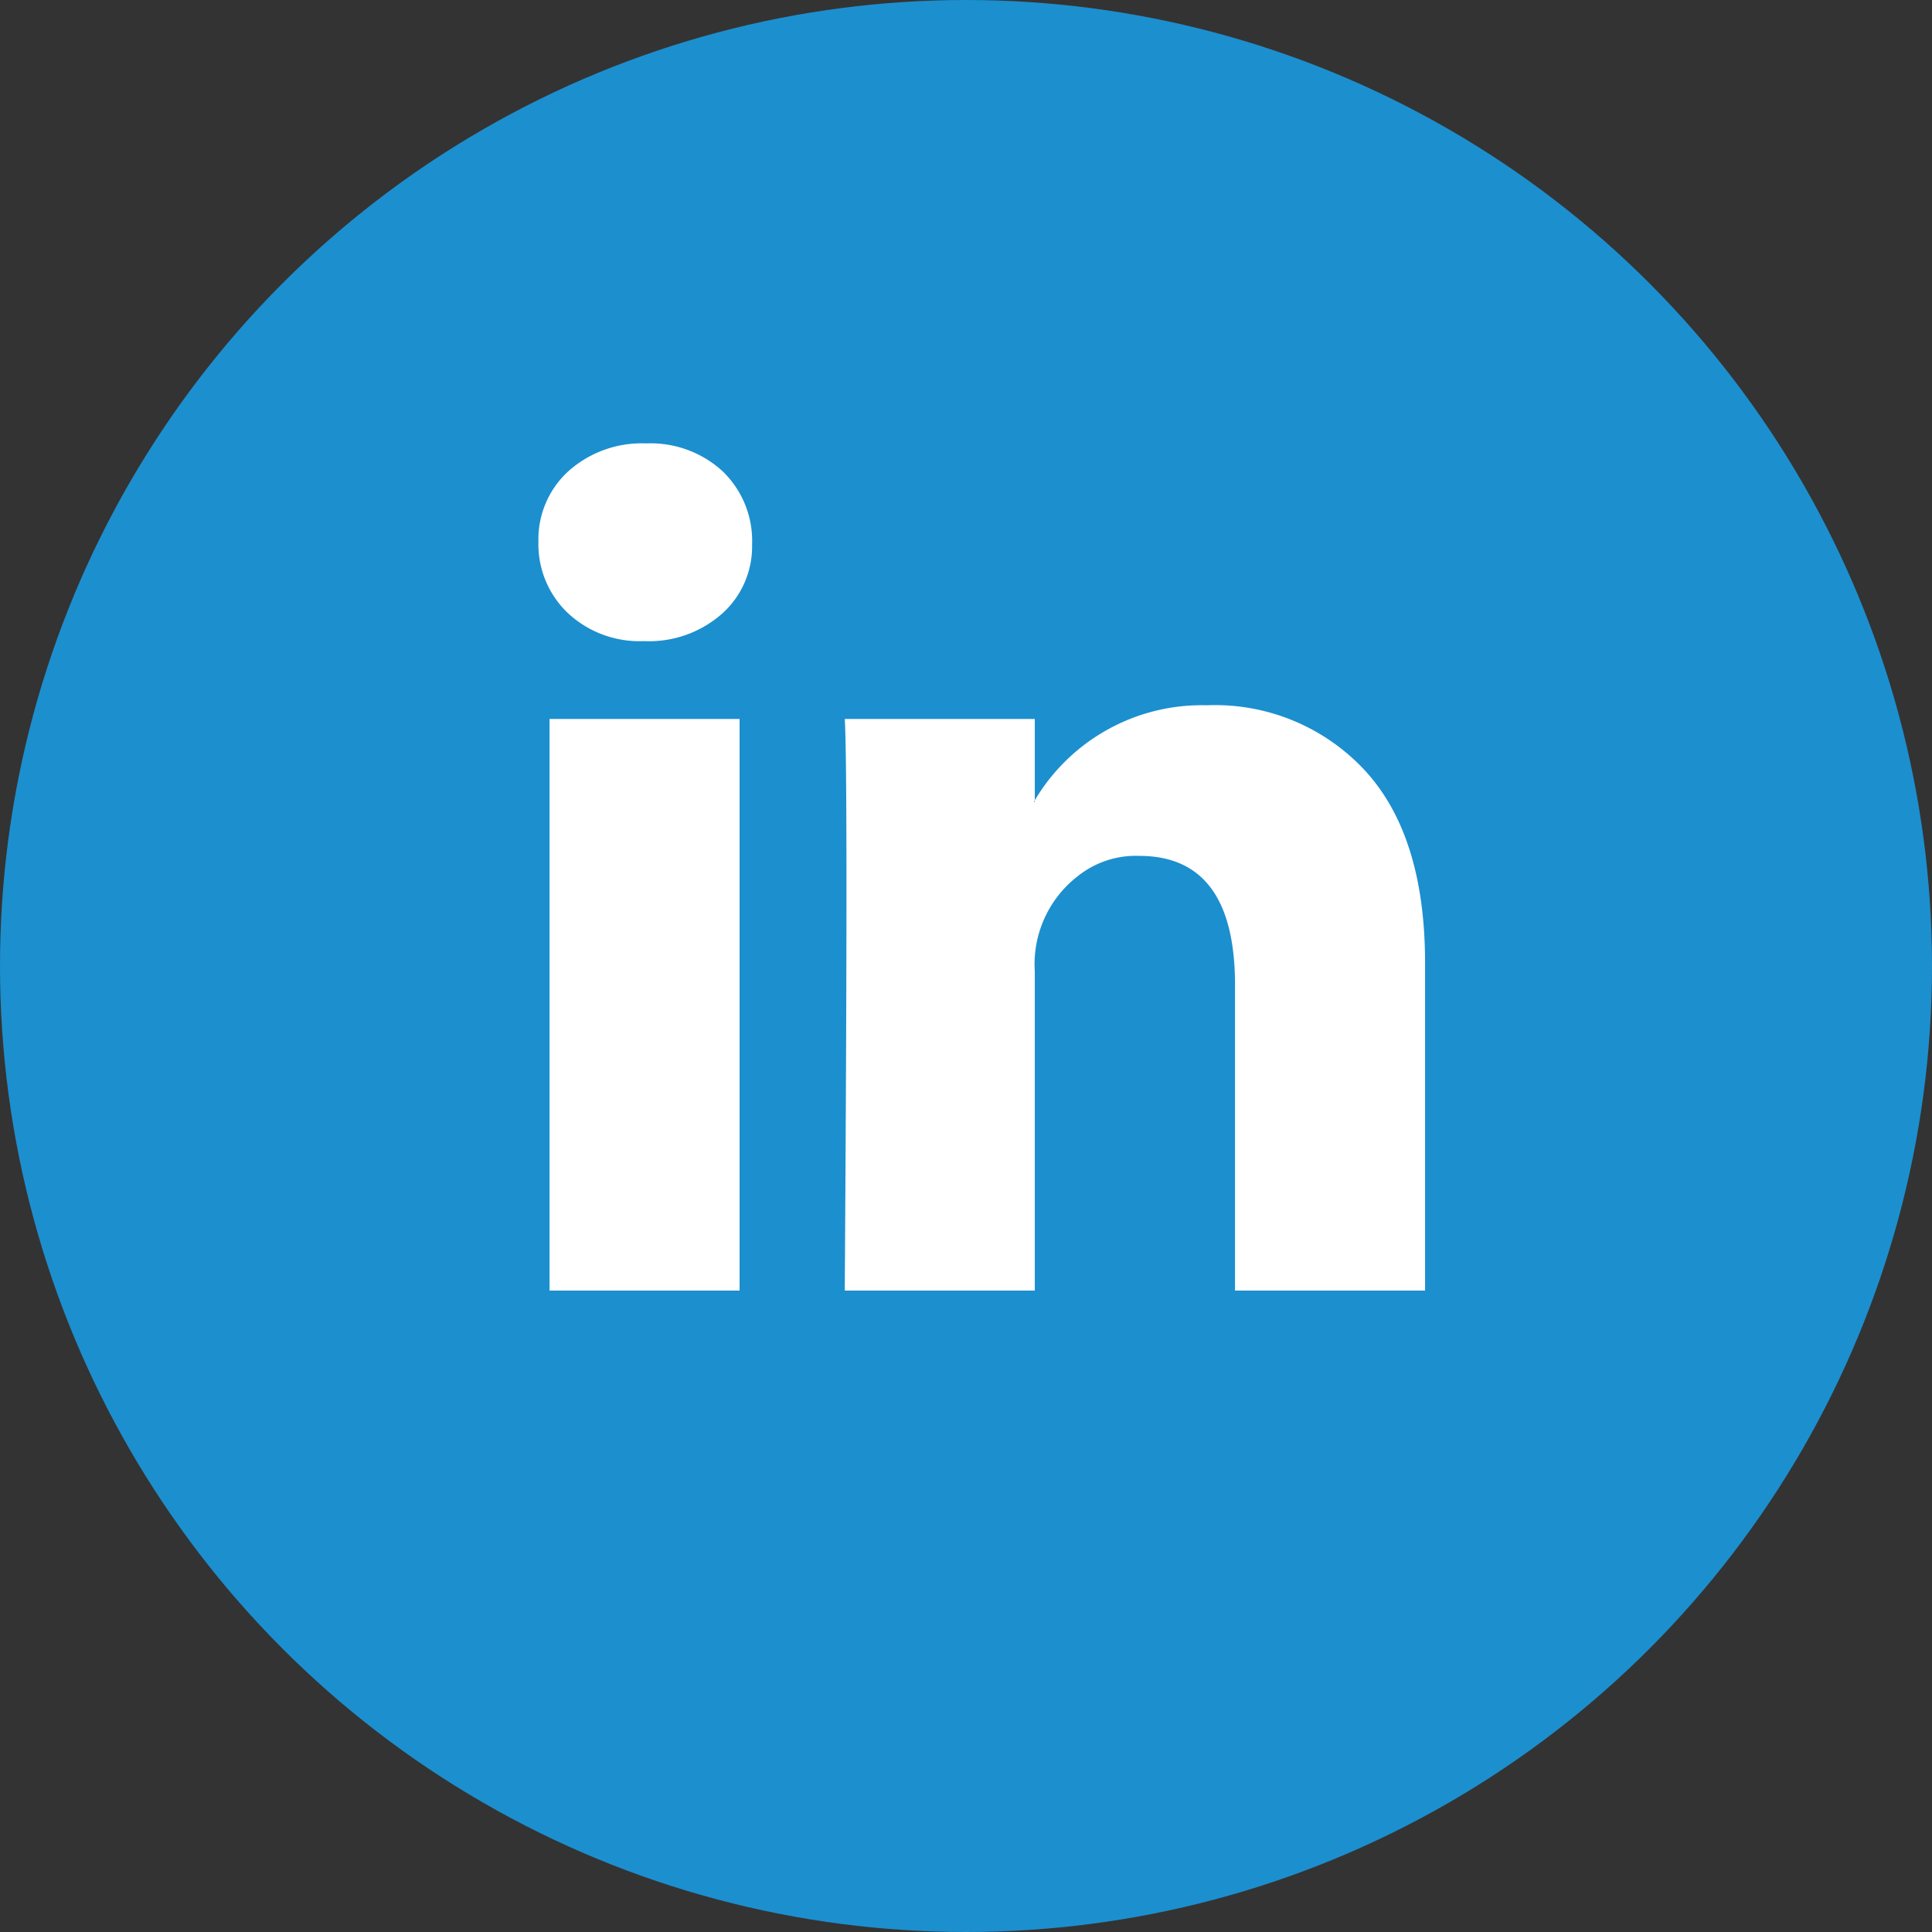 <svg xmlns="http://www.w3.org/2000/svg" width="61" height="61" viewBox="0 0 61 61">
  <rect x="0" y="0" width="61" height="61" fill="#333333" stroke="none"/>
  <g id="Group_16412" data-name="Group 16412" transform="translate(-13641 -18217)">
    <g id="Group_16410" data-name="Group 16410" transform="translate(184)">
      <circle id="Ellipse_1125" data-name="Ellipse 1125" cx="30.5" cy="30.5" r="30.5" transform="translate(13457 18217)" fill="#1c8fcf"/>
    </g>
    <path id="Path_17062" data-name="Path 17062" d="M0,8.107A2.909,2.909,0,0,1,.946,5.878,3.469,3.469,0,0,1,3.4,5a3.366,3.366,0,0,1,2.4.865,3.047,3.047,0,0,1,.946,2.324,2.845,2.845,0,0,1-.919,2.161,3.475,3.475,0,0,1-2.486.892H3.323a3.306,3.306,0,0,1-2.4-.892A2.994,2.994,0,0,1,0,8.107ZM.351,31.748V13.7h6V31.748Zm9.321,0h6V21.67a3.517,3.517,0,0,1,1.364-3.012,2.935,2.935,0,0,1,1.932-.635q3.026,0,3.026,4.08v9.645h6V21.4q0-4-1.891-6.065a6.451,6.451,0,0,0-5-2.067,6.131,6.131,0,0,0-5.431,3v.054h-.027l.027-.054V13.7h-6q.054.865.054,5.377T9.672,31.748Z" transform="translate(13658 18226)" fill="#fff"/>
  </g>
</svg>
